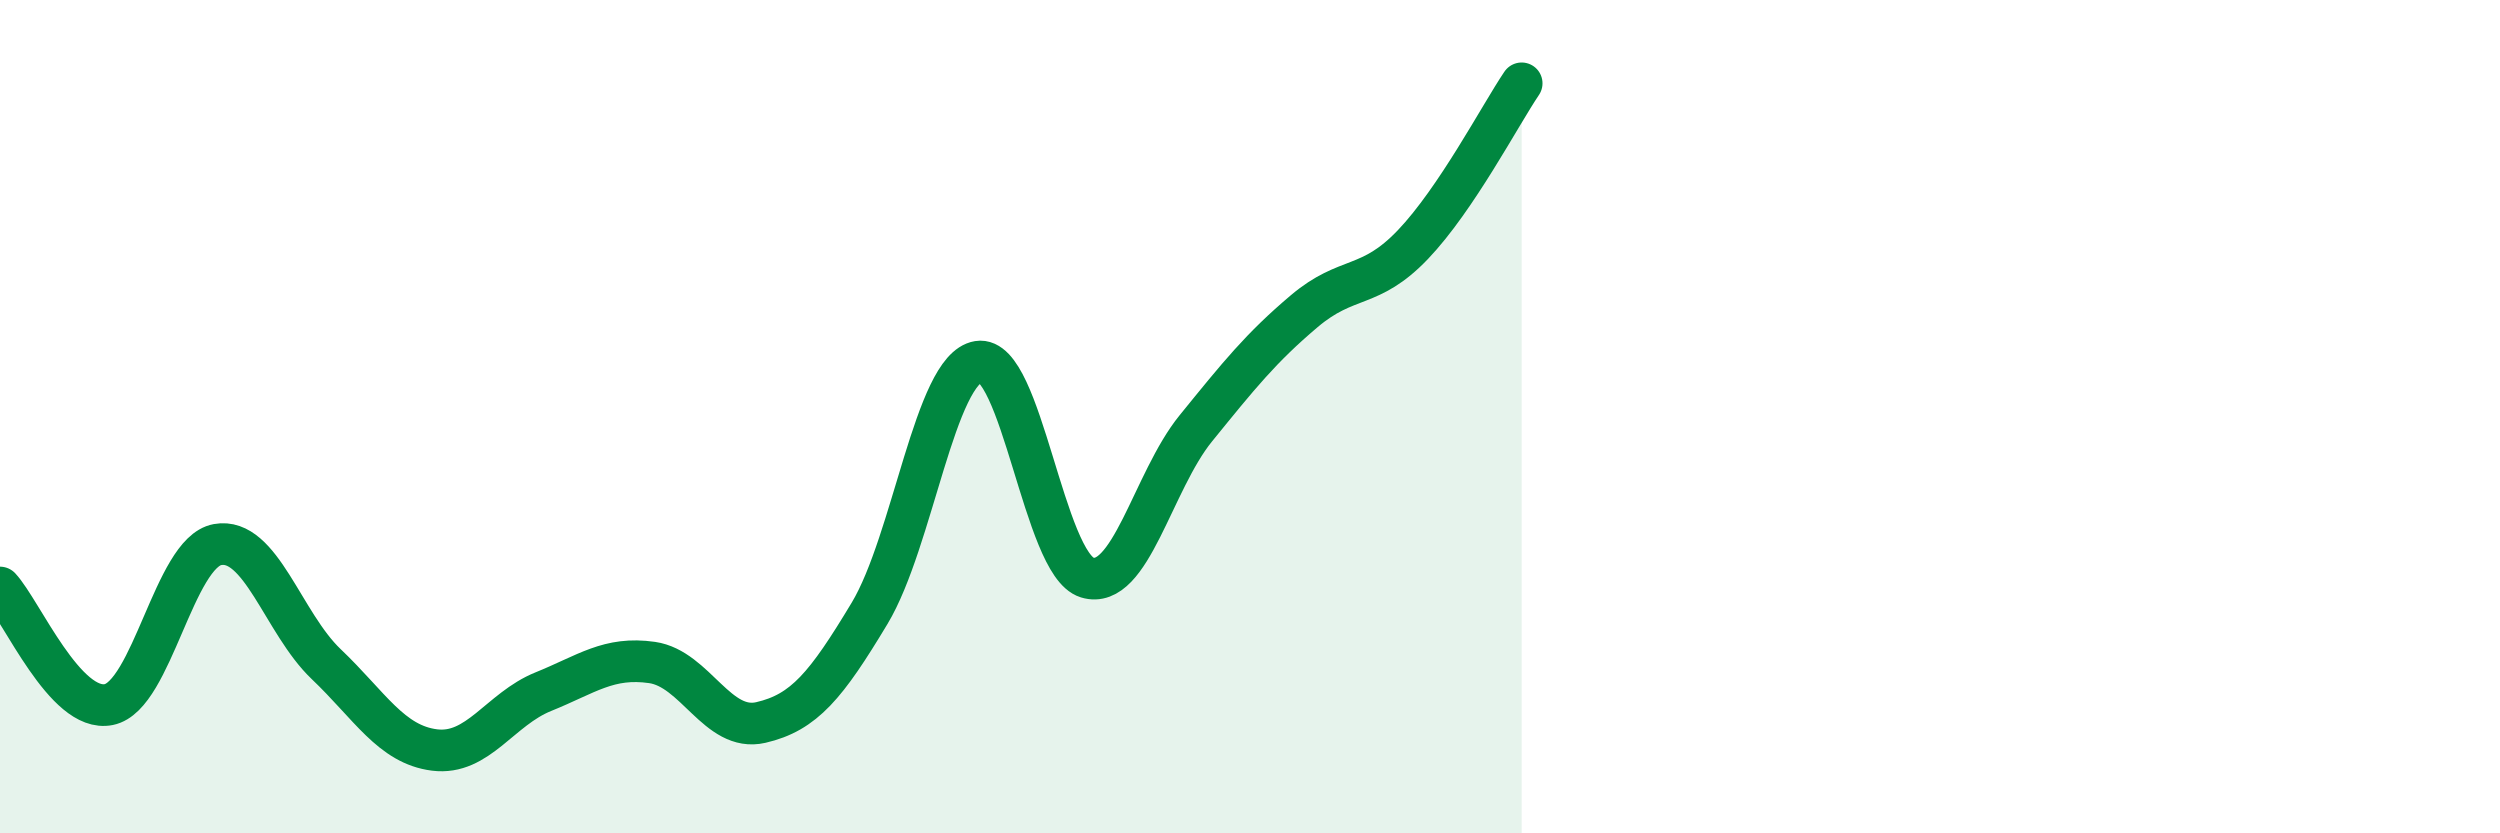 
    <svg width="60" height="20" viewBox="0 0 60 20" xmlns="http://www.w3.org/2000/svg">
      <path
        d="M 0,14.1 C 0.52,14.66 1.57,17.12 2.61,16.91 C 3.65,16.7 4.18,13.26 5.22,13.07 C 6.26,12.88 6.79,14.95 7.83,15.94 C 8.87,16.93 9.39,17.87 10.43,18 C 11.47,18.13 12,17.02 13.04,16.6 C 14.08,16.18 14.61,15.75 15.65,15.9 C 16.69,16.05 17.22,17.58 18.26,17.34 C 19.3,17.1 19.83,16.45 20.87,14.72 C 21.91,12.99 22.44,8.85 23.48,8.68 C 24.52,8.51 25.05,13.54 26.09,13.86 C 27.13,14.18 27.66,11.56 28.7,10.28 C 29.74,9 30.26,8.35 31.3,7.47 C 32.34,6.59 32.87,6.96 33.91,5.87 C 34.95,4.78 36,2.77 36.52,2L36.52 20L0 20Z"
        fill="#008740"
        opacity="0.1"
        stroke-linecap="round"
        stroke-linejoin="round"
      />
      <path
        d="M 0,14.1 C 0.52,14.66 1.57,17.12 2.61,16.91 C 3.65,16.7 4.18,13.26 5.22,13.07 C 6.26,12.88 6.79,14.95 7.83,15.94 C 8.87,16.93 9.39,17.87 10.43,18 C 11.47,18.13 12,17.02 13.04,16.6 C 14.08,16.18 14.61,15.75 15.65,15.9 C 16.69,16.05 17.22,17.58 18.26,17.34 C 19.3,17.1 19.83,16.45 20.87,14.72 C 21.91,12.99 22.44,8.85 23.48,8.68 C 24.52,8.51 25.05,13.54 26.09,13.86 C 27.13,14.18 27.66,11.56 28.7,10.28 C 29.74,9 30.26,8.35 31.3,7.47 C 32.34,6.59 32.87,6.96 33.91,5.87 C 34.95,4.78 36,2.77 36.52,2"
        stroke="#008740"
        stroke-width="1"
        fill="none"
        stroke-linecap="round"
        stroke-linejoin="round"
      />
    </svg>
  